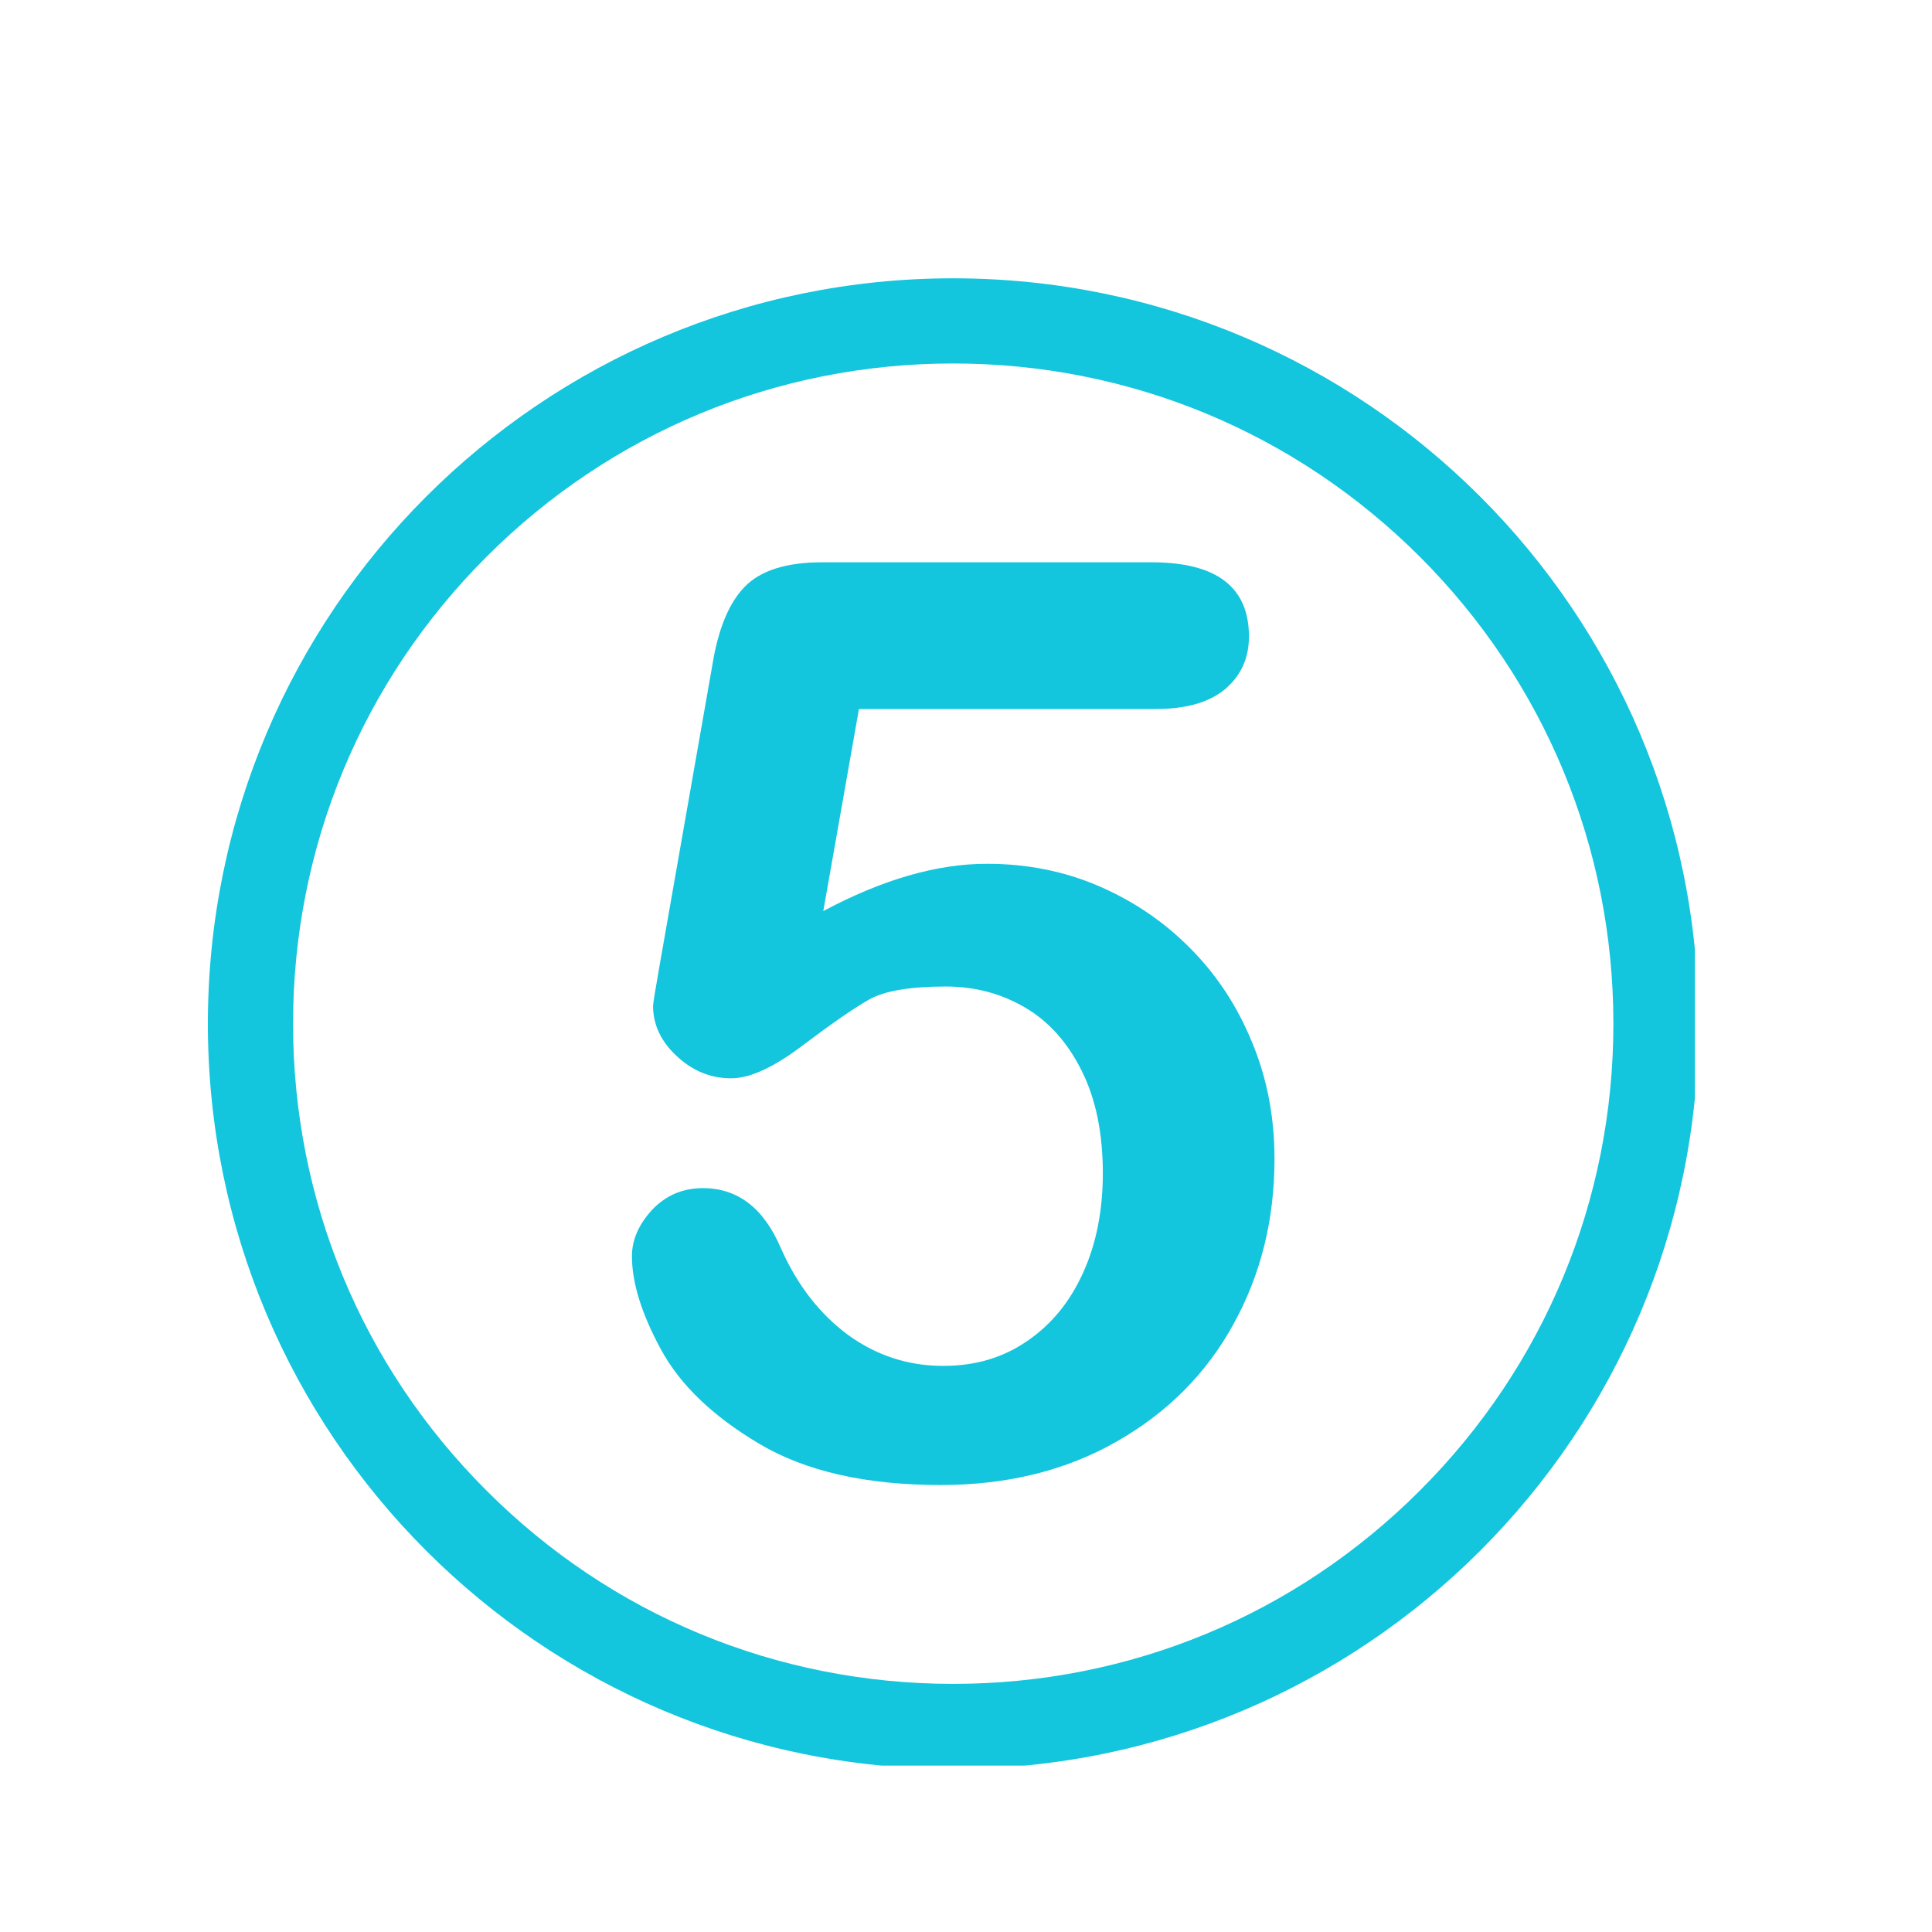 <svg xmlns="http://www.w3.org/2000/svg" xmlns:xlink="http://www.w3.org/1999/xlink" width="50" viewBox="0 0 37.5 37.5" height="50" preserveAspectRatio="xMidYMid meet"><defs><clipPath id="85314a228a"><path d="M 4.035 5.402 L 32.898 5.402 L 32.898 34.27 L 4.035 34.27 Z M 4.035 5.402 " clip-rule="nonzero"></path></clipPath></defs><g clip-path="url(#85314a228a)"><path fill="#13c5dd" d="M 27.562 28.93 C 25.141 31.352 21.922 32.684 18.5 32.684 C 15.078 32.684 11.859 31.352 9.441 28.93 C 7.02 26.512 5.688 23.293 5.688 19.871 C 5.688 16.449 7.02 13.23 9.441 10.809 C 11.859 8.391 15.078 7.055 18.5 7.055 C 21.922 7.055 25.141 8.391 27.562 10.809 C 29.98 13.23 31.316 16.449 31.316 19.871 C 31.316 23.293 29.98 26.512 27.562 28.93 Z M 18.5 5.402 C 10.512 5.402 4.035 11.879 4.035 19.871 C 4.035 27.859 10.512 34.336 18.5 34.336 C 26.492 34.336 32.969 27.859 32.969 19.871 C 32.969 11.879 26.492 5.402 18.5 5.402 " fill-opacity="1" fill-rule="nonzero"></path></g><path fill="#13c5dd" d="M 22.426 13.762 L 16.672 13.762 L 15.98 17.684 C 17.129 17.07 18.188 16.766 19.156 16.766 C 19.93 16.766 20.656 16.91 21.328 17.199 C 22.004 17.492 22.594 17.891 23.102 18.406 C 23.613 18.918 24.012 19.523 24.301 20.227 C 24.594 20.93 24.738 21.684 24.738 22.492 C 24.738 23.664 24.477 24.727 23.949 25.688 C 23.426 26.648 22.668 27.414 21.68 27.977 C 20.691 28.543 19.551 28.824 18.258 28.824 C 16.812 28.824 15.641 28.559 14.742 28.027 C 13.84 27.492 13.203 26.883 12.828 26.191 C 12.453 25.5 12.266 24.898 12.266 24.383 C 12.266 24.066 12.395 23.77 12.656 23.484 C 12.922 23.203 13.25 23.062 13.645 23.062 C 14.324 23.062 14.828 23.453 15.16 24.234 C 15.48 24.953 15.918 25.512 16.465 25.914 C 17.016 26.312 17.629 26.512 18.309 26.512 C 18.93 26.512 19.473 26.352 19.941 26.027 C 20.41 25.707 20.773 25.262 21.027 24.695 C 21.281 24.133 21.406 23.488 21.406 22.77 C 21.406 21.996 21.27 21.332 20.996 20.785 C 20.723 20.234 20.355 19.824 19.895 19.555 C 19.434 19.285 18.922 19.148 18.355 19.148 C 17.66 19.148 17.164 19.234 16.867 19.402 C 16.566 19.574 16.137 19.871 15.578 20.293 C 15.016 20.719 14.555 20.93 14.191 20.93 C 13.793 20.93 13.441 20.785 13.137 20.5 C 12.828 20.215 12.676 19.887 12.676 19.523 C 12.676 19.484 12.719 19.211 12.809 18.703 L 13.828 12.902 C 13.941 12.207 14.148 11.703 14.457 11.387 C 14.762 11.074 15.262 10.914 15.957 10.914 L 22.352 10.914 C 23.613 10.914 24.242 11.395 24.242 12.355 C 24.242 12.777 24.086 13.113 23.781 13.375 C 23.473 13.633 23.023 13.762 22.426 13.762 " fill-opacity="1" fill-rule="nonzero"></path></svg>